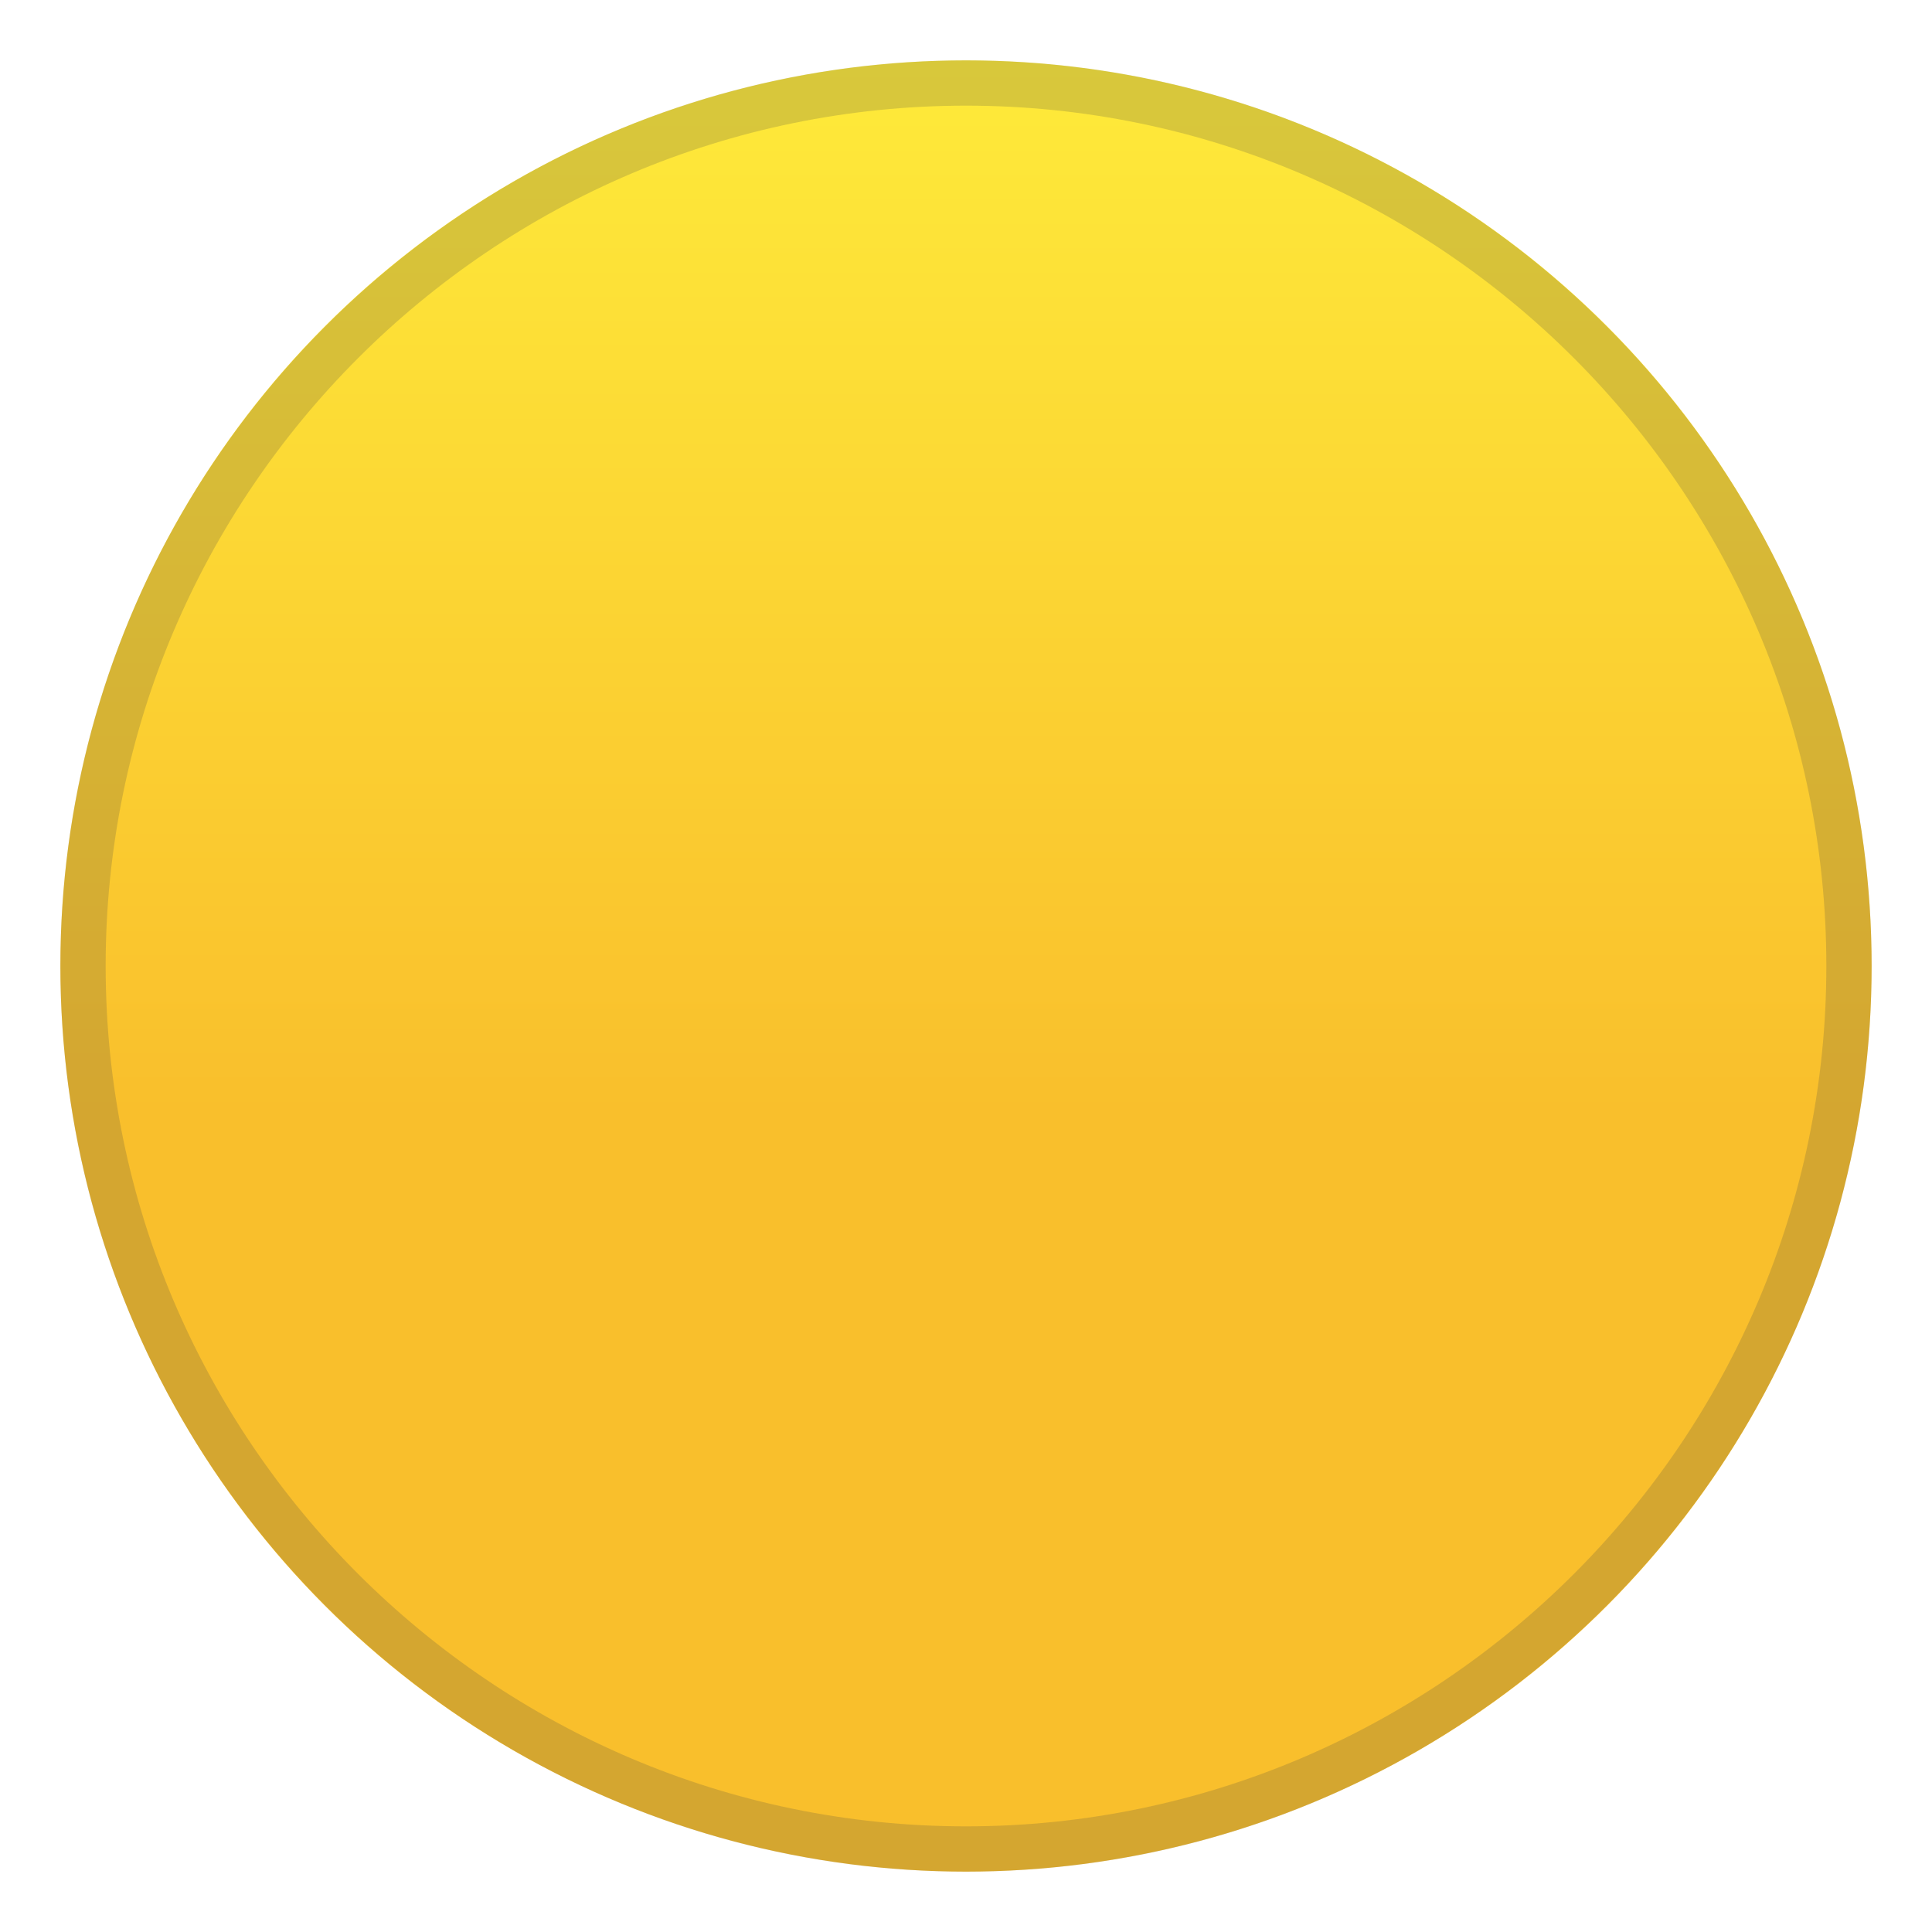 <svg enable-background="new 0 0 128 128" viewBox="0 0 128 128" xmlns="http://www.w3.org/2000/svg"><linearGradient id="a" x1="64" x2="64" y1="4126.3" y2="4246.5" gradientTransform="translate(0 -4122)" gradientUnits="userSpaceOnUse"><stop stop-color="#FEEA3A" offset="0"/><stop stop-color="#F9BF2C" offset=".578"/><stop stop-color="#F9BF2C" offset="1"/></linearGradient><circle cx="64" cy="64" r="60" fill="url(#a)"/><g opacity=".2"><path d="M64,7c31.4,0,57,25.6,57,57s-25.6,57-57,57S7,95.4,7,64S32.6,7,64,7 M64,4C30.9,4,4,30.9,4,64 s26.9,60,60,60s60-26.9,60-60S97.1,4,64,4L64,4z" fill="#424242"/></g></svg>
